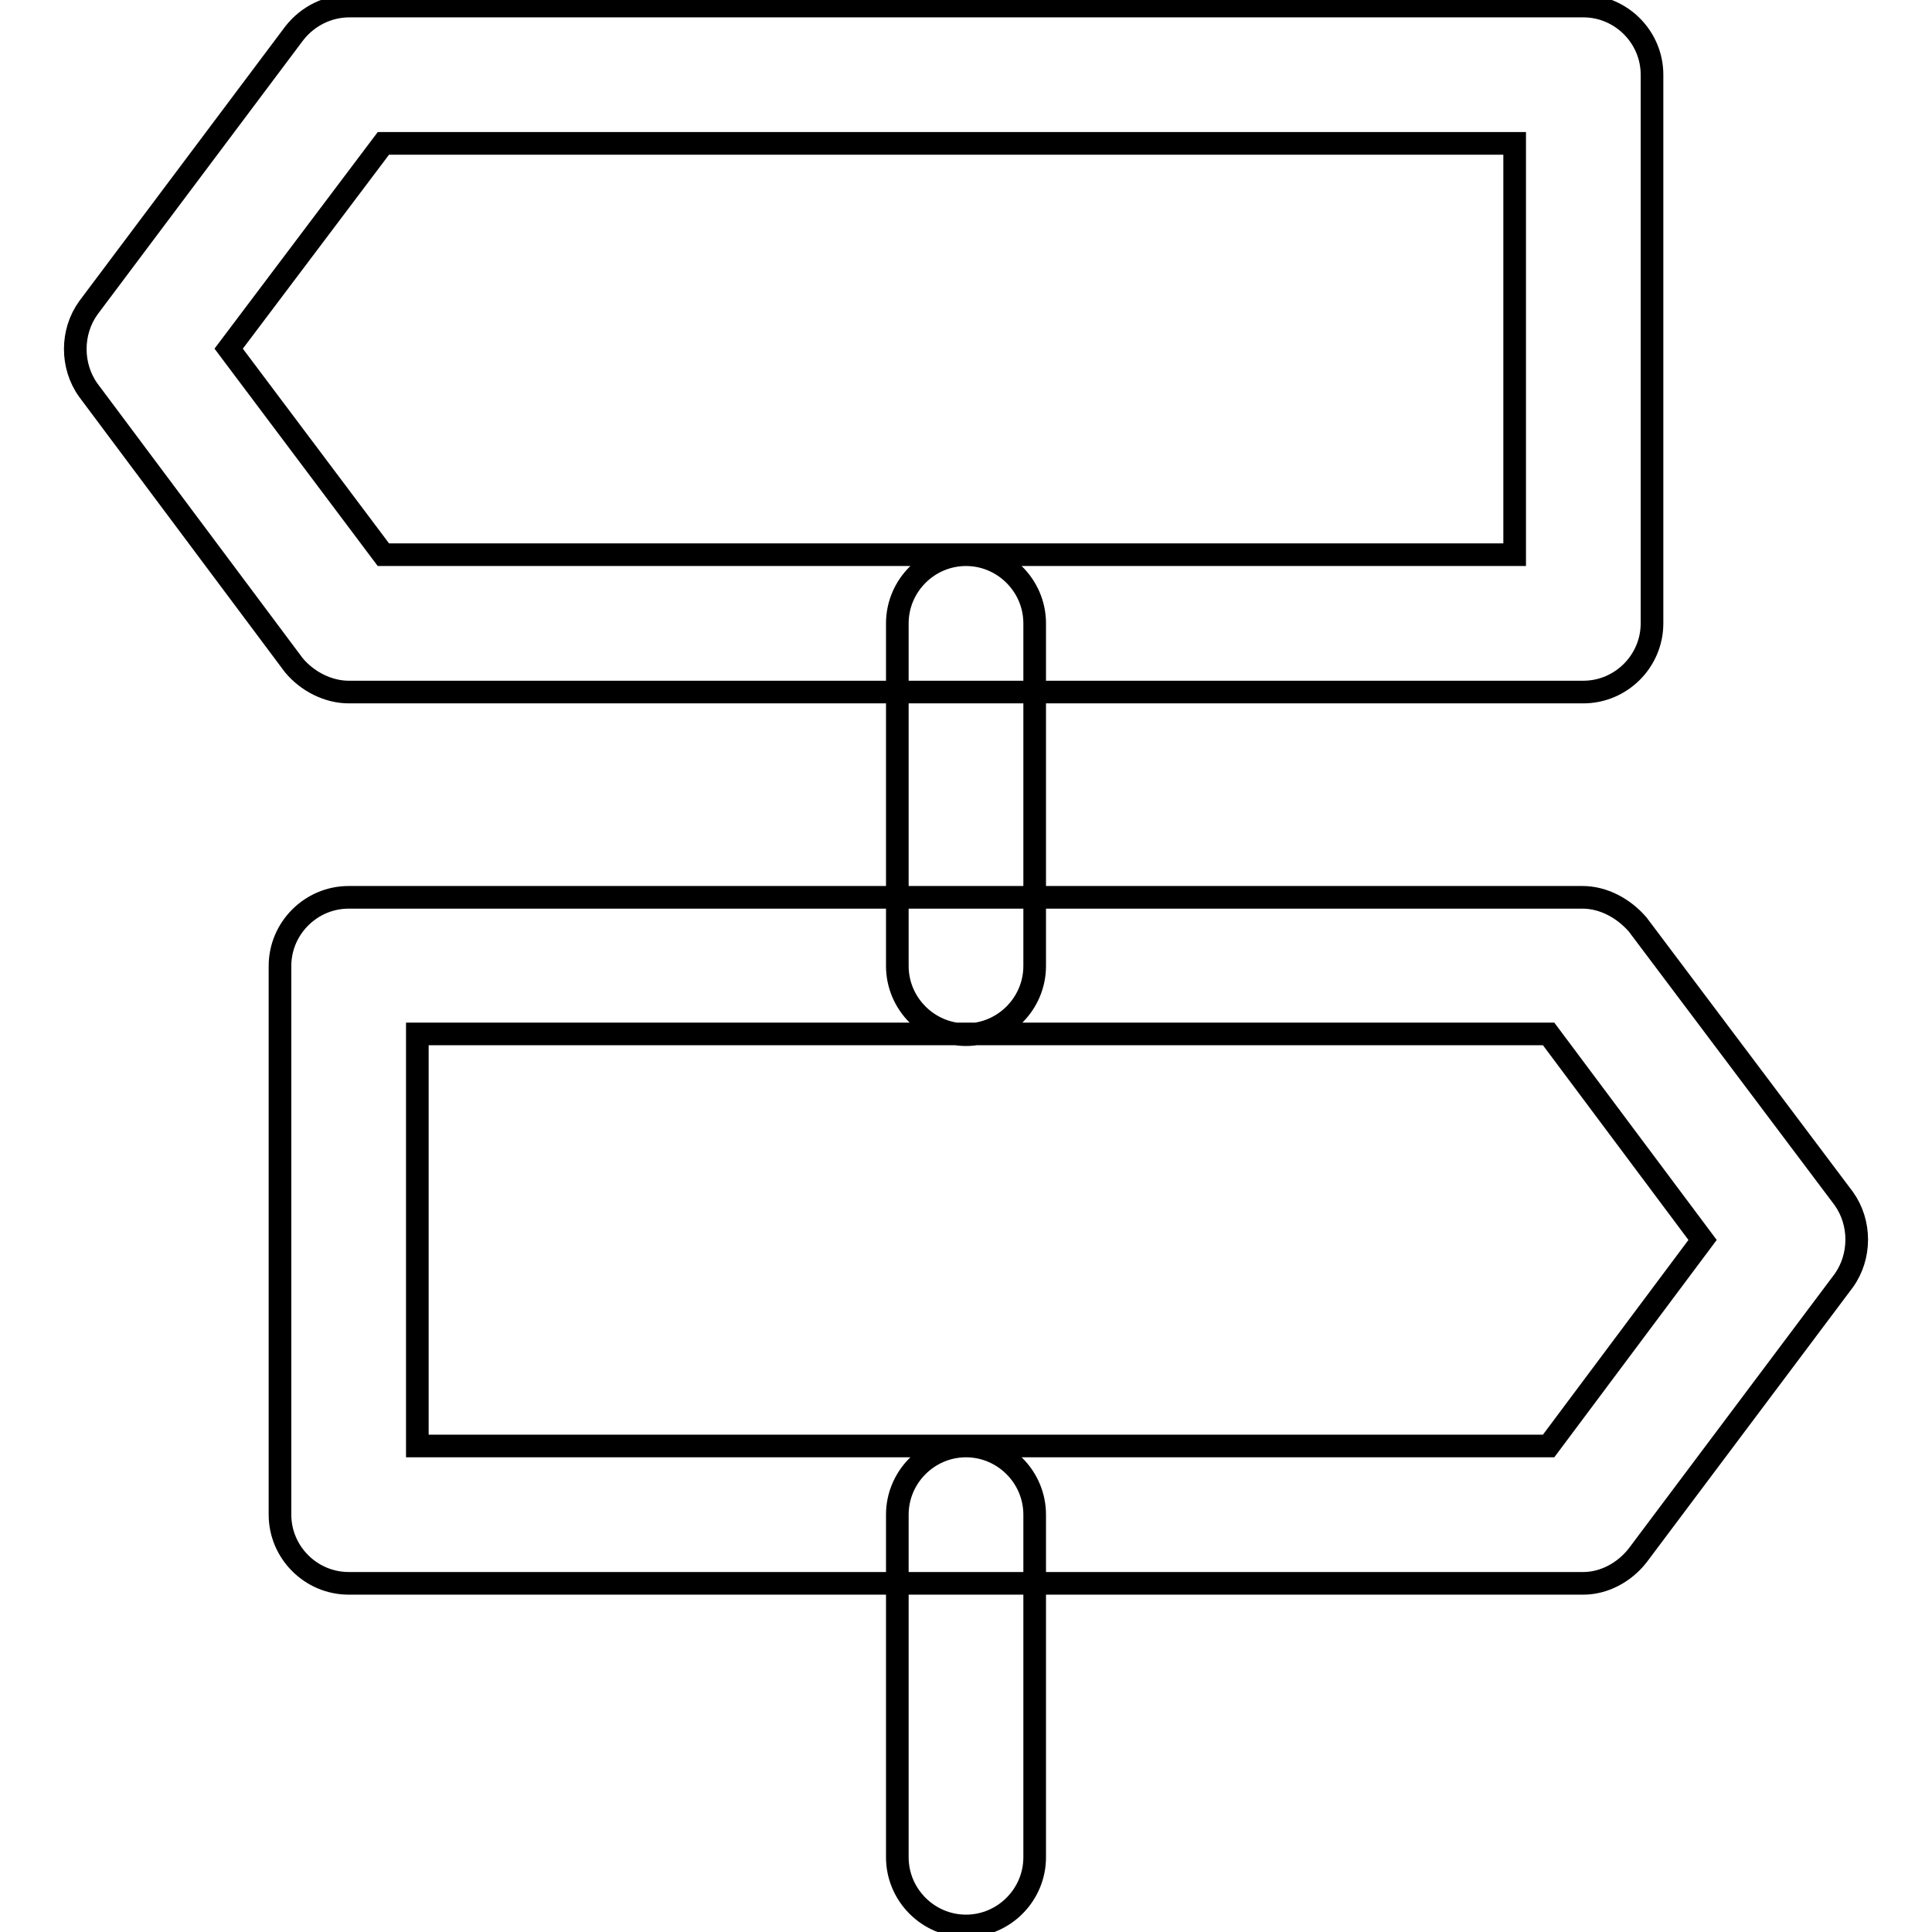 <?xml version="1.0" encoding="utf-8"?>
<!-- Svg Vector Icons : http://www.onlinewebfonts.com/icon -->
<!DOCTYPE svg PUBLIC "-//W3C//DTD SVG 1.1//EN" "http://www.w3.org/Graphics/SVG/1.1/DTD/svg11.dtd">
<svg version="1.1" xmlns="http://www.w3.org/2000/svg" xmlns:xlink="http://www.w3.org/1999/xlink" x="0px" y="0px" viewBox="0 0 256 256" enable-background="new 0 0 256 256" xml:space="preserve">
<g> <path stroke-width="3" fill-opacity="0" stroke="#000000"  d="M209.8,91.7H46.2c-2.7,0-5.5-1.4-7.3-3.6L11.7,51.7c-2.3-3.2-2.3-7.7,0-10.9L39,4.4 c1.8-2.3,4.5-3.6,7.3-3.6h163.5c5,0,9.1,4.1,9.1,9.1v72.7C218.9,87.6,214.8,91.7,209.8,91.7z M50.8,73.5h149.9V19H50.8L30.3,46.2 L50.8,73.5z M209.8,209.8H46.2c-5,0-9.1-4.1-9.1-9.1V128c0-5,4.1-9.1,9.1-9.1h163.5c2.7,0,5.4,1.4,7.3,3.6l27.3,36.3 c2.3,3.2,2.3,7.7,0,10.9L217,206.1C215.2,208.4,212.5,209.8,209.8,209.8z M55.3,191.6h149.9l20.4-27.3l-20.4-27.3H55.3V191.6z  M128,137.1c-5,0-9.1-4.1-9.1-9.1V82.6c0-5,4.1-9.1,9.1-9.1s9.1,4.1,9.1,9.1V128C137.1,133,133,137.1,128,137.1z M128,255.2 c-5,0-9.1-4.1-9.1-9.1v-45.4c0-5,4.1-9.1,9.1-9.1s9.1,4.1,9.1,9.1v45.4C137.1,251.1,133,255.2,128,255.2z"/></g>
</svg>